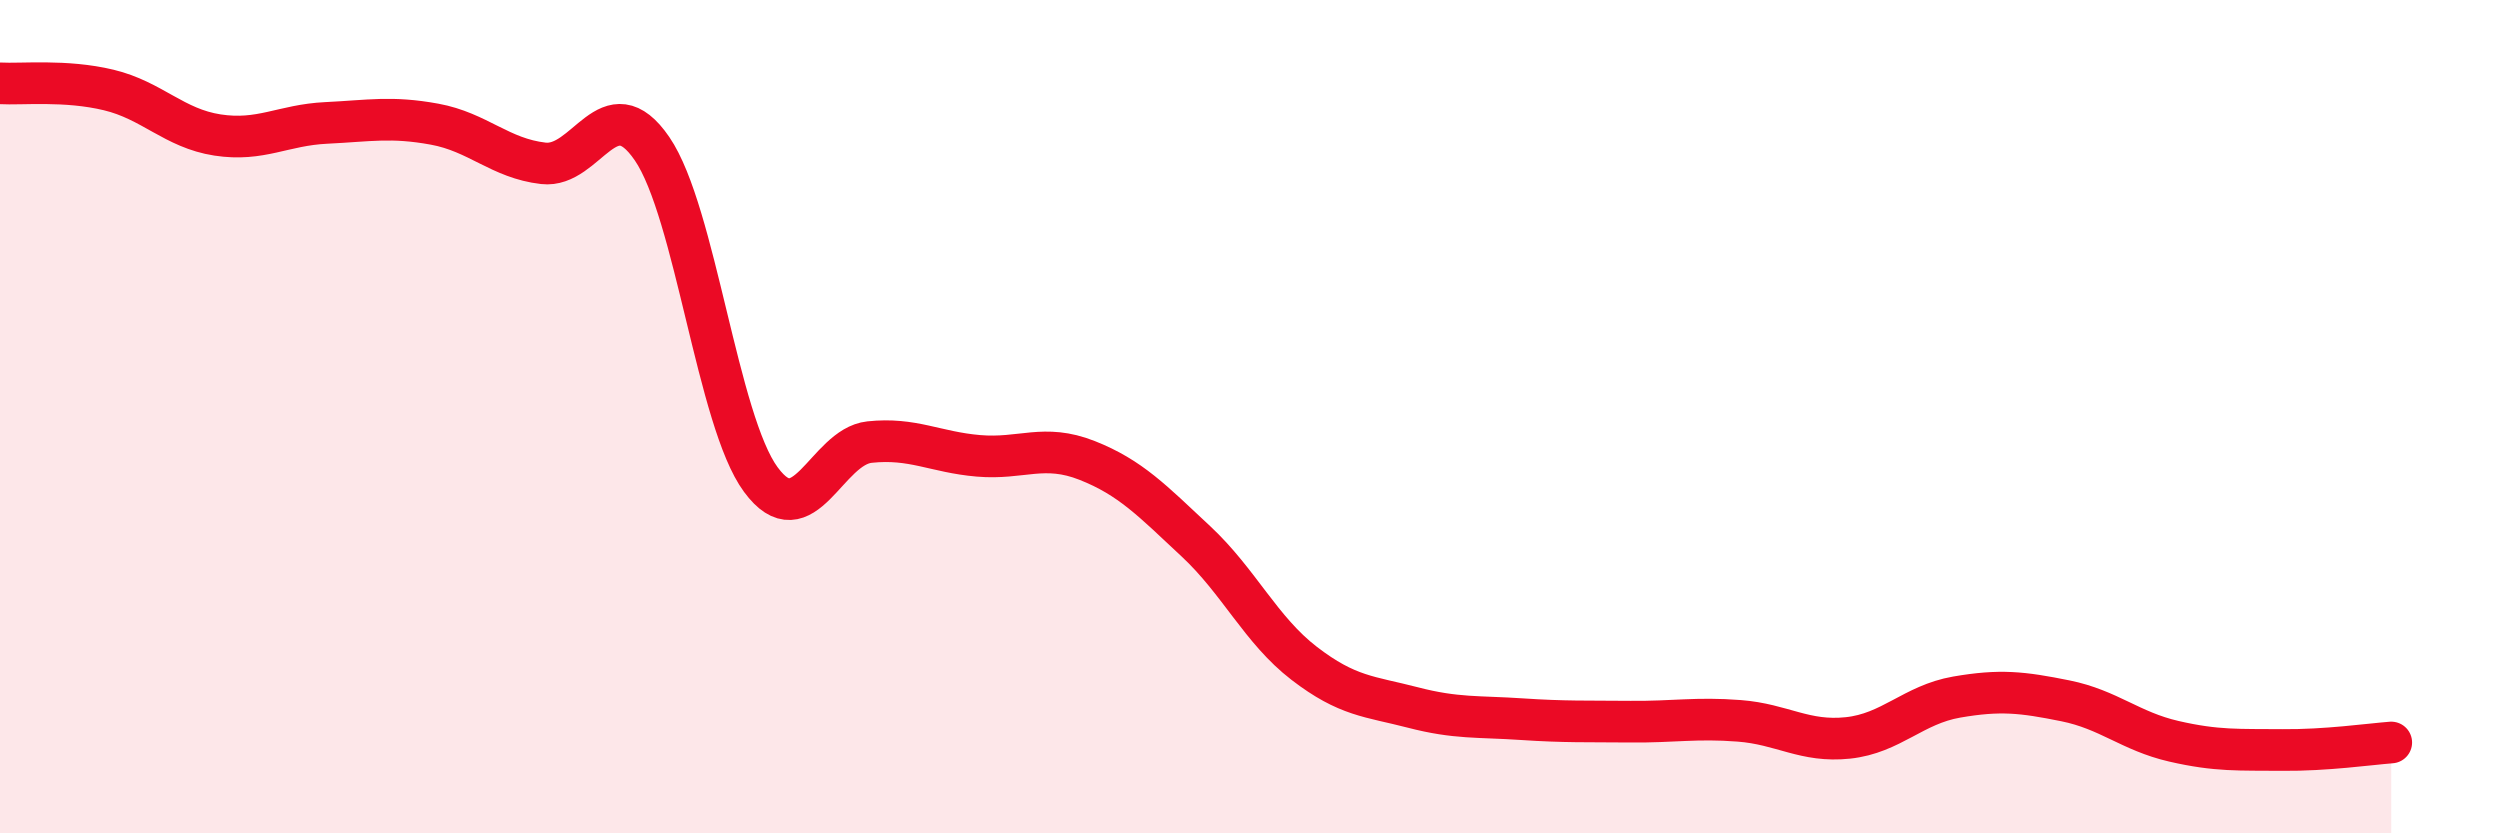 
    <svg width="60" height="20" viewBox="0 0 60 20" xmlns="http://www.w3.org/2000/svg">
      <path
        d="M 0,2 C 0.52,2.03 1.57,1.91 2.61,2.16 C 3.65,2.41 4.18,3.08 5.22,3.24 C 6.26,3.4 6.79,3 7.83,2.95 C 8.87,2.9 9.39,2.79 10.43,2.98 C 11.47,3.17 12,3.8 13.04,3.92 C 14.08,4.04 14.61,2.05 15.65,3.57 C 16.69,5.09 17.22,10.1 18.26,11.51 C 19.3,12.92 19.83,10.72 20.87,10.61 C 21.91,10.5 22.44,10.85 23.48,10.94 C 24.52,11.03 25.05,10.64 26.09,11.05 C 27.13,11.46 27.66,12.02 28.7,12.99 C 29.74,13.96 30.26,15.12 31.3,15.92 C 32.34,16.72 32.87,16.71 33.91,16.98 C 34.95,17.25 35.48,17.19 36.52,17.26 C 37.56,17.33 38.09,17.31 39.13,17.32 C 40.17,17.33 40.7,17.22 41.74,17.3 C 42.78,17.38 43.31,17.82 44.35,17.71 C 45.39,17.6 45.92,16.91 46.96,16.73 C 48,16.55 48.53,16.61 49.57,16.82 C 50.61,17.03 51.13,17.55 52.17,17.79 C 53.21,18.03 53.74,17.99 54.78,18 C 55.82,18.01 56.87,17.86 57.39,17.82L57.39 20L0 20Z"
        fill="#EB0A25"
        opacity="0.1"
        stroke-linecap="round"
        stroke-linejoin="round"
      />
      <path
        d="M 0,2 C 0.52,2.03 1.57,1.91 2.61,2.16 C 3.65,2.41 4.18,3.08 5.22,3.24 C 6.26,3.4 6.79,3 7.83,2.95 C 8.87,2.9 9.39,2.79 10.43,2.98 C 11.47,3.17 12,3.8 13.04,3.92 C 14.08,4.04 14.61,2.05 15.65,3.57 C 16.69,5.09 17.22,10.1 18.26,11.51 C 19.3,12.92 19.83,10.72 20.87,10.61 C 21.91,10.5 22.44,10.85 23.48,10.94 C 24.52,11.03 25.05,10.64 26.09,11.05 C 27.13,11.46 27.66,12.02 28.7,12.99 C 29.74,13.96 30.26,15.12 31.3,15.92 C 32.34,16.72 32.87,16.71 33.91,16.98 C 34.95,17.25 35.48,17.19 36.52,17.26 C 37.56,17.33 38.09,17.31 39.13,17.32 C 40.17,17.33 40.7,17.22 41.74,17.3 C 42.78,17.38 43.31,17.82 44.35,17.71 C 45.39,17.6 45.92,16.91 46.96,16.73 C 48,16.55 48.53,16.61 49.57,16.82 C 50.61,17.03 51.13,17.55 52.17,17.79 C 53.21,18.03 53.74,17.99 54.78,18 C 55.82,18.01 56.87,17.86 57.39,17.82"
        stroke="#EB0A25"
        stroke-width="1"
        fill="none"
        stroke-linecap="round"
        stroke-linejoin="round"
      />
    </svg>
  